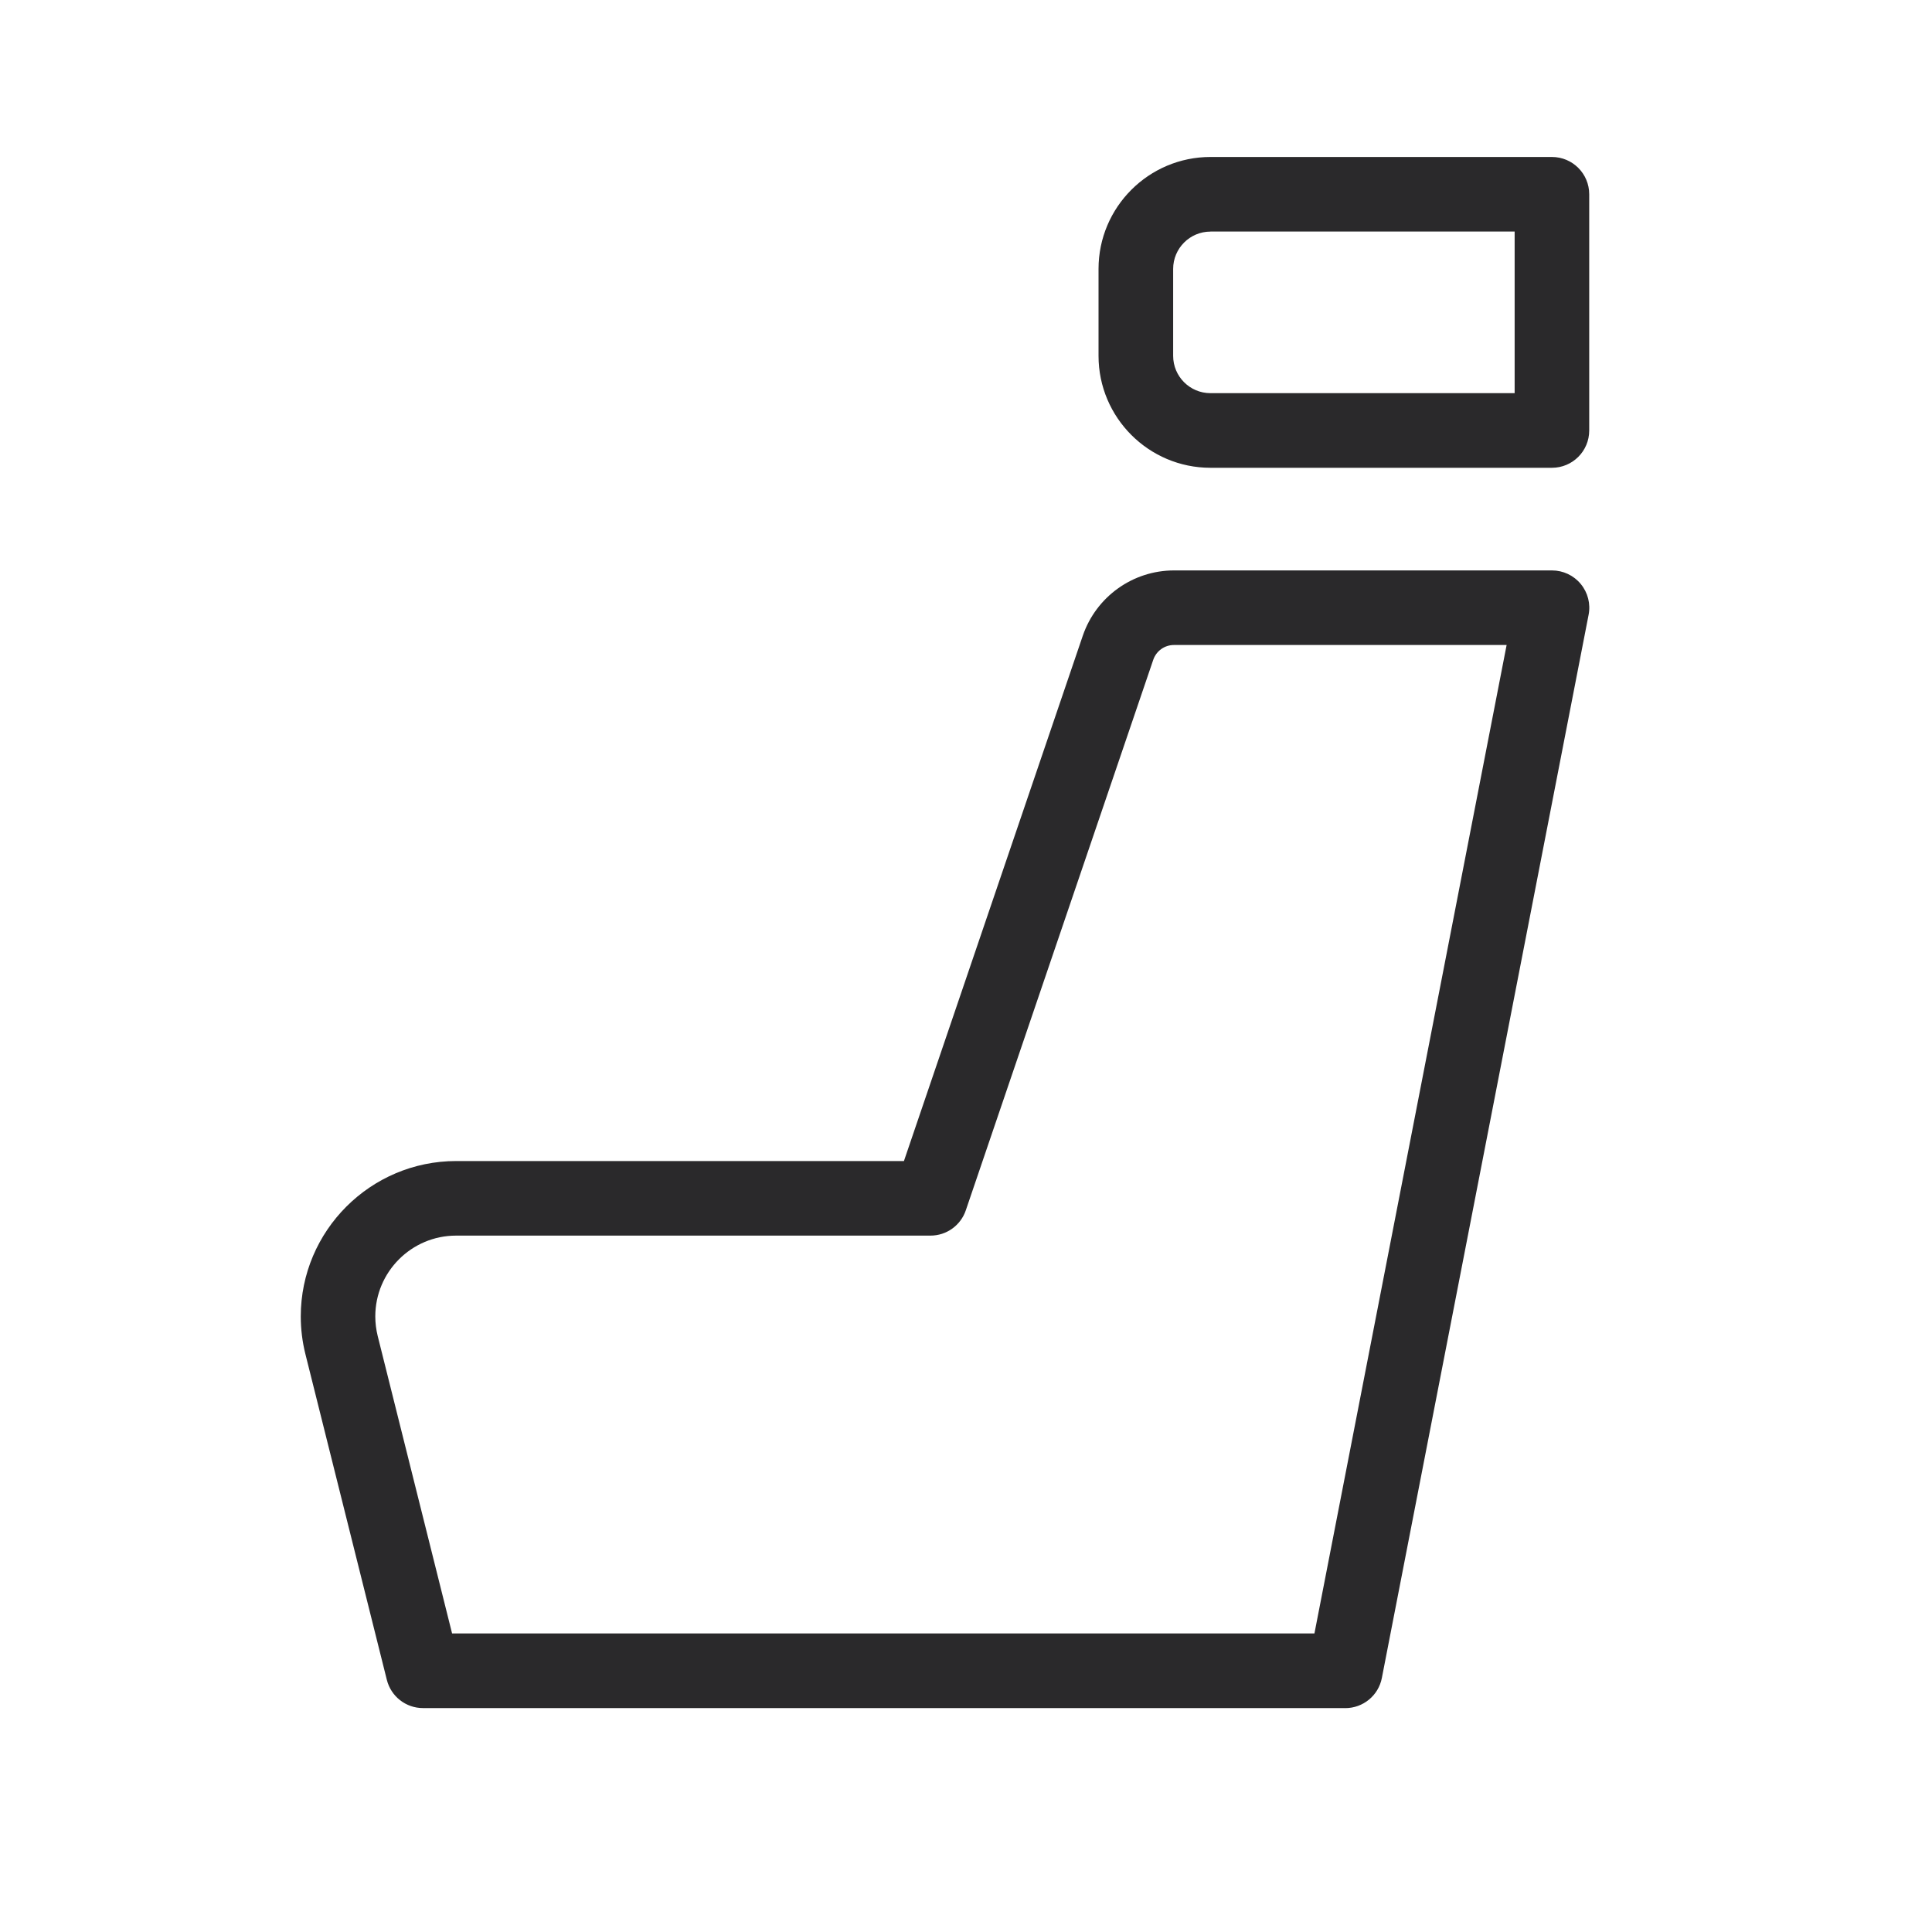 <?xml version="1.0" encoding="UTF-8"?><svg id="Layer_1" xmlns="http://www.w3.org/2000/svg" viewBox="0 0 40 40"><defs><style>.cls-1{fill:#2a292b;stroke-width:0px;}</style></defs><path class="cls-1" d="M27.851,35.364H8.758c-.355,0-.663-.241-.749-.585l-1.686-6.744c-.064-.256-.096-.518-.096-.779,0-1.774,1.444-3.218,3.218-3.218h9.27l3.703-10.876c.277-.809,1.036-1.352,1.889-1.352h7.825c.231,0,.45.103.596.281.147.178.207.412.162.639l-4.28,22.01c-.07.364-.389.625-.758.625ZM9.361,33.819h17.853l3.979-20.465h-6.888c-.194,0-.365.123-.428.306l-3.881,11.398c-.106.313-.4.524-.731.524h-9.822c-.923,0-1.673.751-1.673,1.673,0,.136.017.272.05.406l1.54,6.158Z"/><path class="cls-1" d="M32.131,9.685h-7.07c-1.278,0-2.317-1.04-2.317-2.317v-1.801c0-1.278,1.04-2.317,2.317-2.317h7.07c.427,0,.772.346.772.772v4.891c0,.427-.346.772-.772.772ZM25.061,4.795c-.426,0-.772.347-.772.772v1.801c0,.426.346.772.772.772h6.298v-3.346h-6.298Z"/></svg>